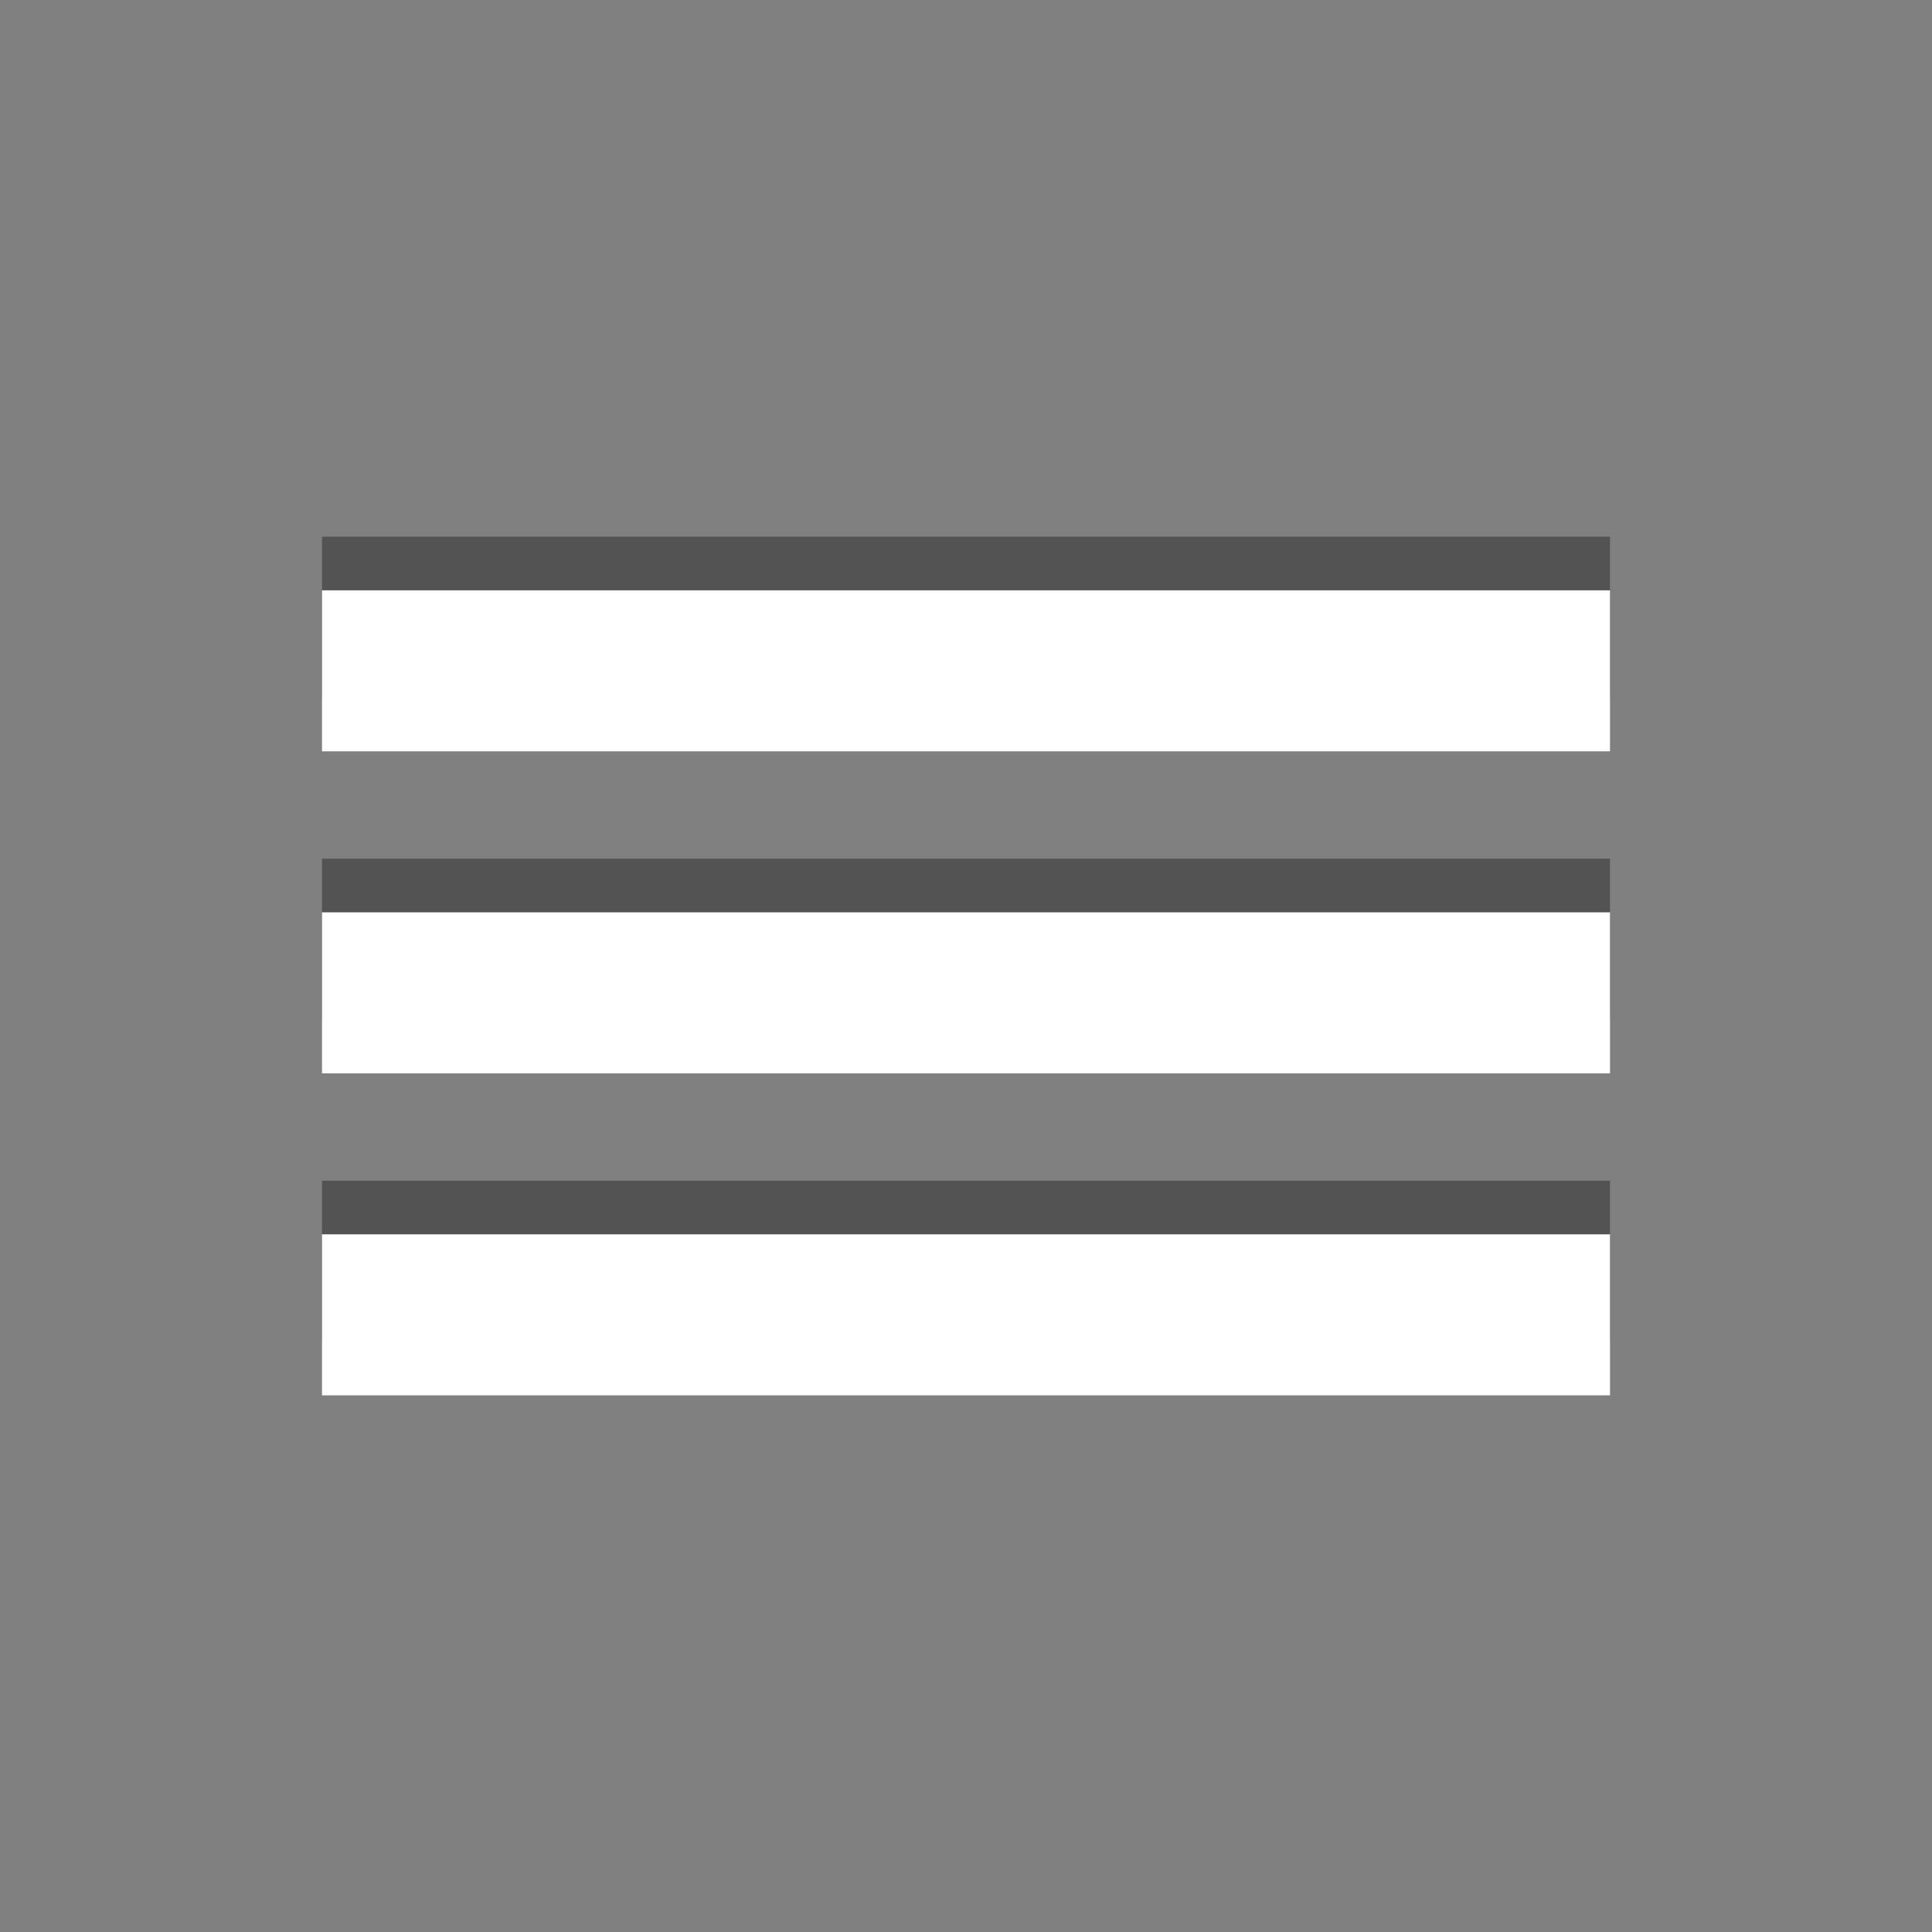 <?xml version="1.0" encoding="utf-8"?>
<!-- Generator: Adobe Illustrator 17.0.2, SVG Export Plug-In . SVG Version: 6.00 Build 0)  -->
<!DOCTYPE svg PUBLIC "-//W3C//DTD SVG 1.1//EN" "http://www.w3.org/Graphics/SVG/1.1/DTD/svg11.dtd">
<svg version="1.1" id="Ebene_1" xmlns="http://www.w3.org/2000/svg" xmlns:xlink="http://www.w3.org/1999/xlink" x="0px" y="0px"
	 width="36px" height="36px" viewBox="0.5 -1.5 36 36" enable-background="new 0.5 -1.5 36 36" xml:space="preserve">
<rect x="0.5" y="-1.5" width="36" height="36" fill="#808080" stroke="none"/>
<g opacity="0.35">
	<g>
		<rect x="6.5" y="8.5" width="24" height="3"/>
	</g>
	<g>
		<rect x="6.5" y="14.5" width="24" height="3"/>
	</g>
	<g>
		<rect x="6.5" y="20.5" width="24" height="3"/>
	</g>
</g>
<g>
	<g>
		<rect x="6.5" y="9.5" fill="#FFFFFF" width="24" height="3"/>
	</g>
	<g>
		<rect x="6.5" y="15.5" fill="#FFFFFF" width="24" height="3"/>
	</g>
	<g>
		<rect x="6.5" y="21.5" fill="#FFFFFF" width="24" height="3"/>
	</g>
</g>
</svg>
